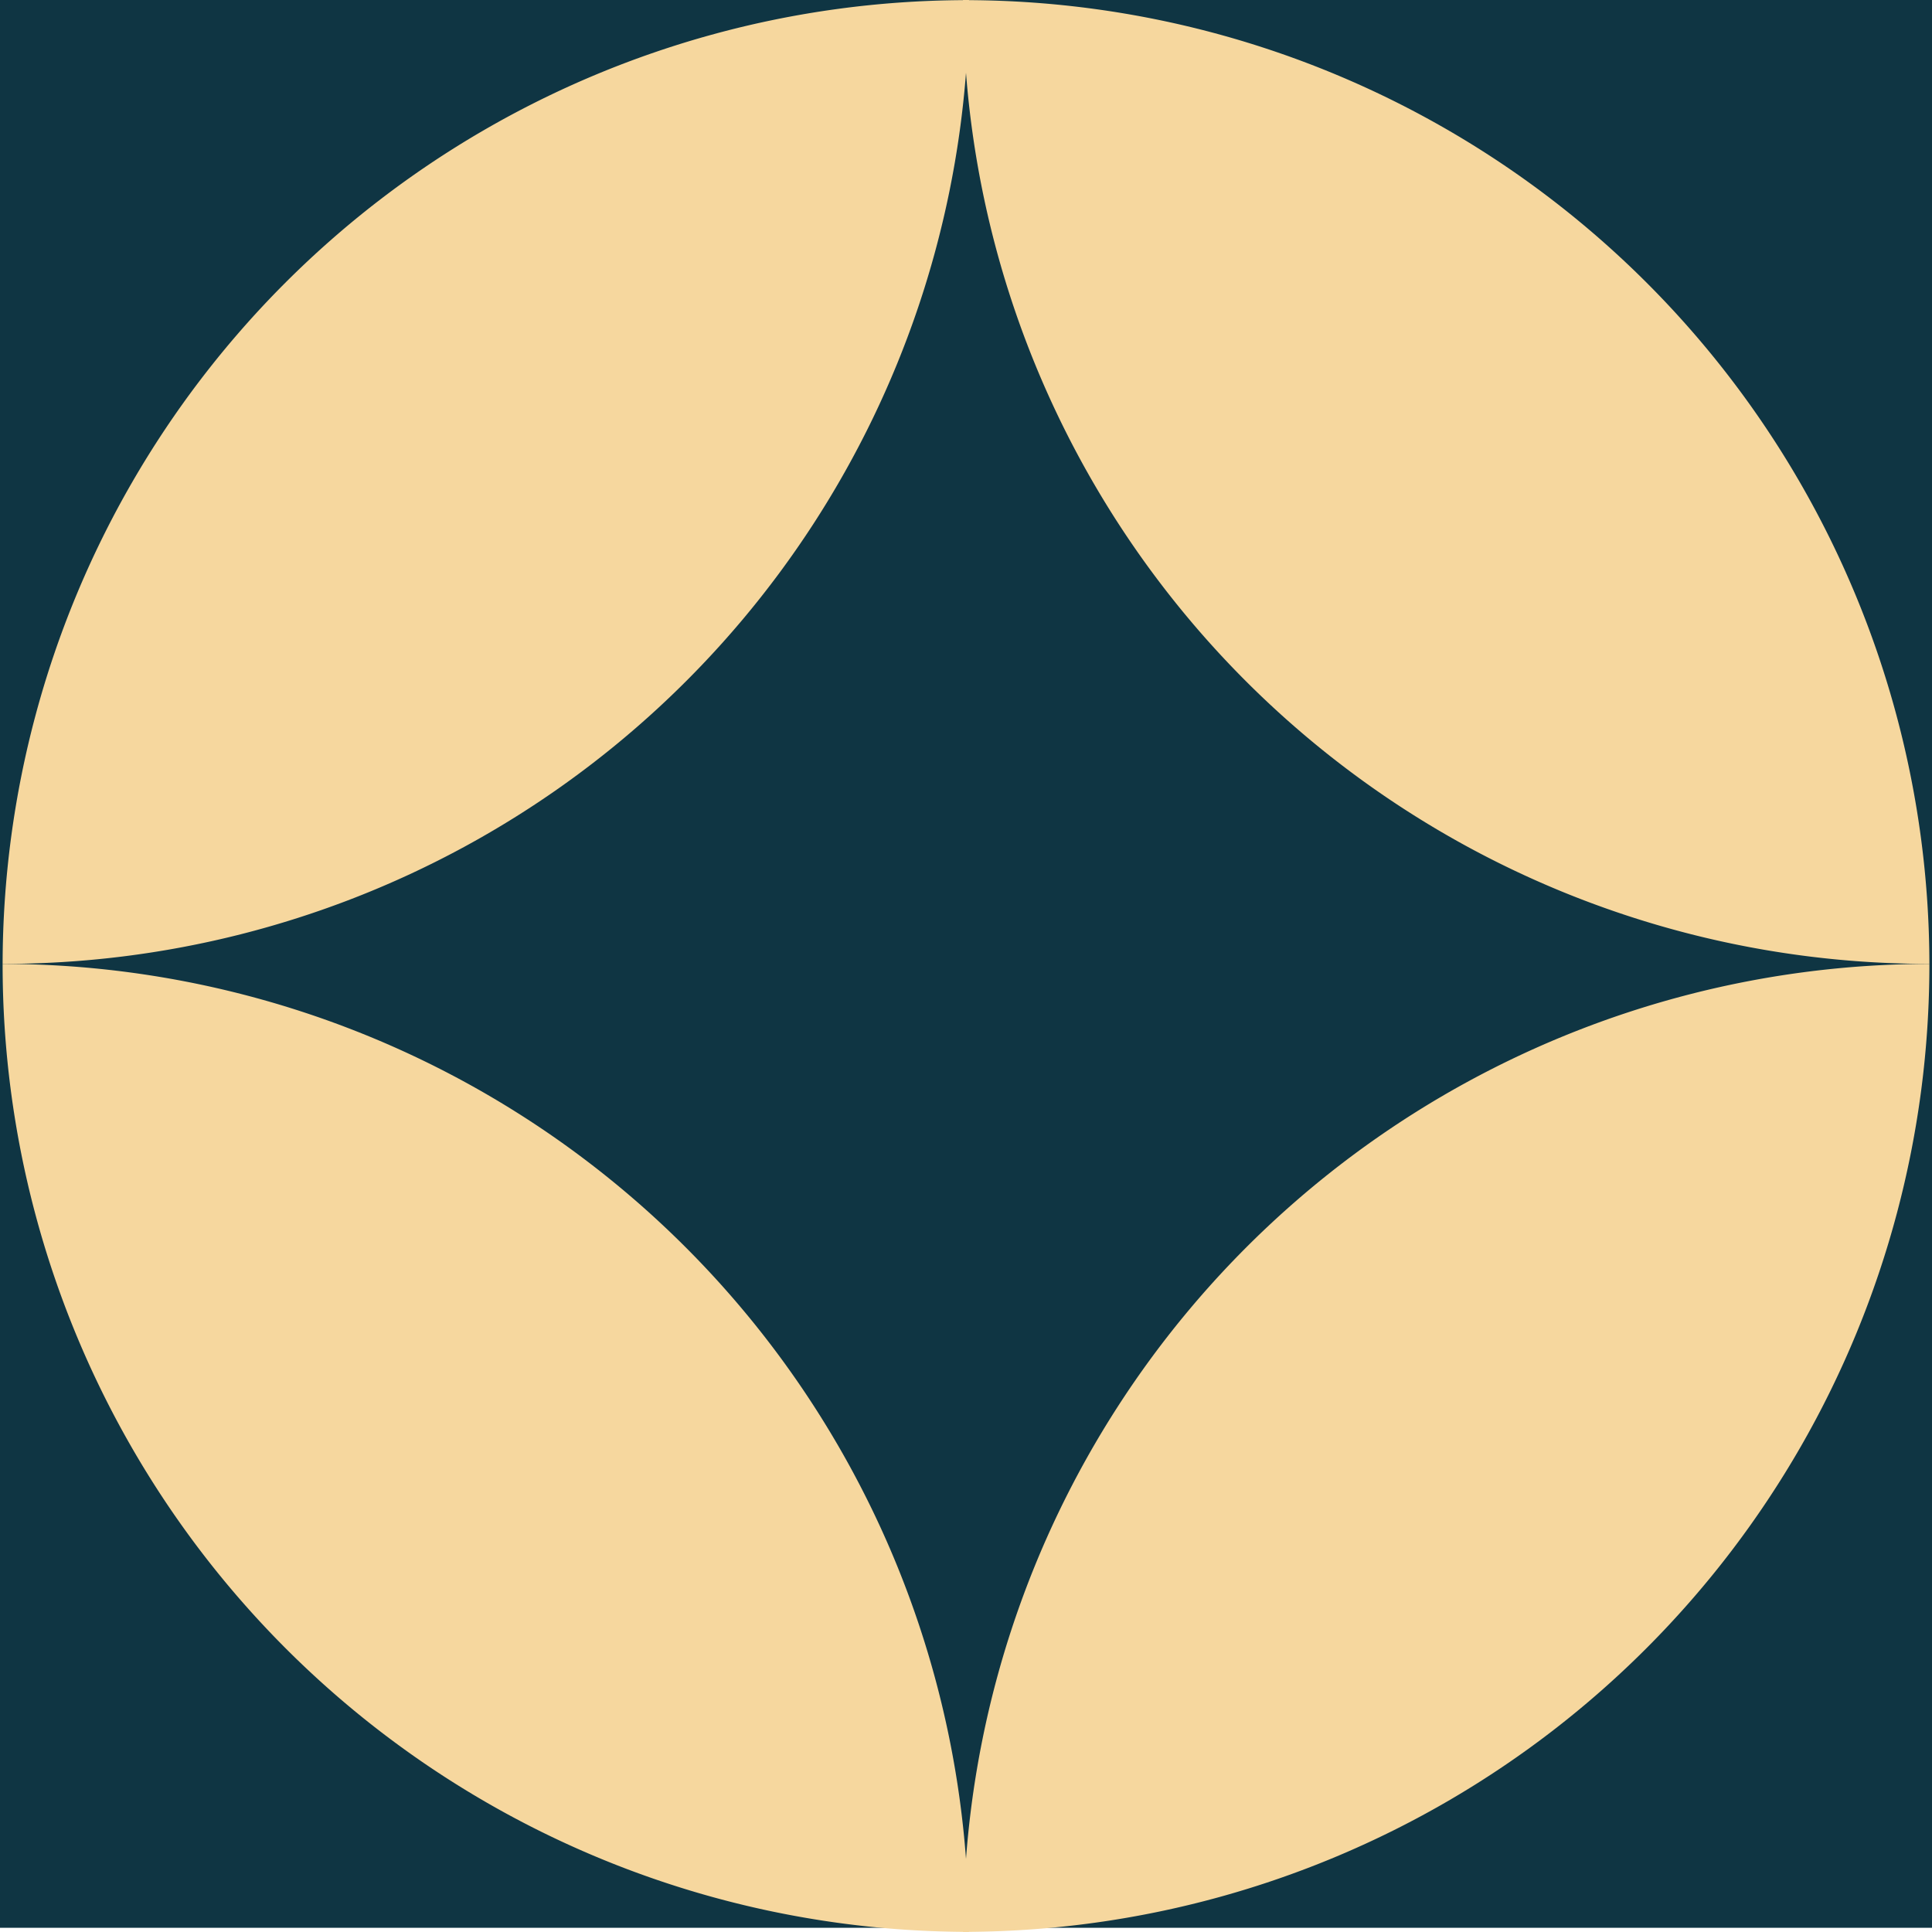 <svg xmlns="http://www.w3.org/2000/svg" width="90" height="90" viewBox="0 0 90 90">
  <g id="grid-1" transform="translate(-10728 -523.162)">
    <g id="Group_320" data-name="Group 320" transform="translate(10728 523.162)">
      <rect id="Rectangle_9" data-name="Rectangle 9" width="90" height="89.804" transform="translate(0)" fill="#0f3543"/>
      <path id="Path_129" data-name="Path 129" d="M45.106.007V0c-.046,0-.093,0-.141,0s-.093,0-.141,0V.007A44.956,44.956,0,0,0,.087,44.9h0A44.965,44.965,0,0,0,44.965,3.391,44.965,44.965,0,0,0,89.843,44.9h0A44.956,44.956,0,0,0,45.106.007" transform="translate(0.035)" fill="#f6d79e"/>
      <path id="Path_130" data-name="Path 130" d="M44.965,72.046A45.044,45.044,0,0,0,.087,30.354,45.056,45.056,0,0,0,44.824,75.445v.007c.048,0,.094,0,.141,0s.094,0,.141,0v-.007A45.056,45.056,0,0,0,89.843,30.354,45.044,45.044,0,0,0,44.965,72.046" transform="translate(0.035 14.548)" fill="#f6d79e"/>
    </g>
  </g>
</svg>
